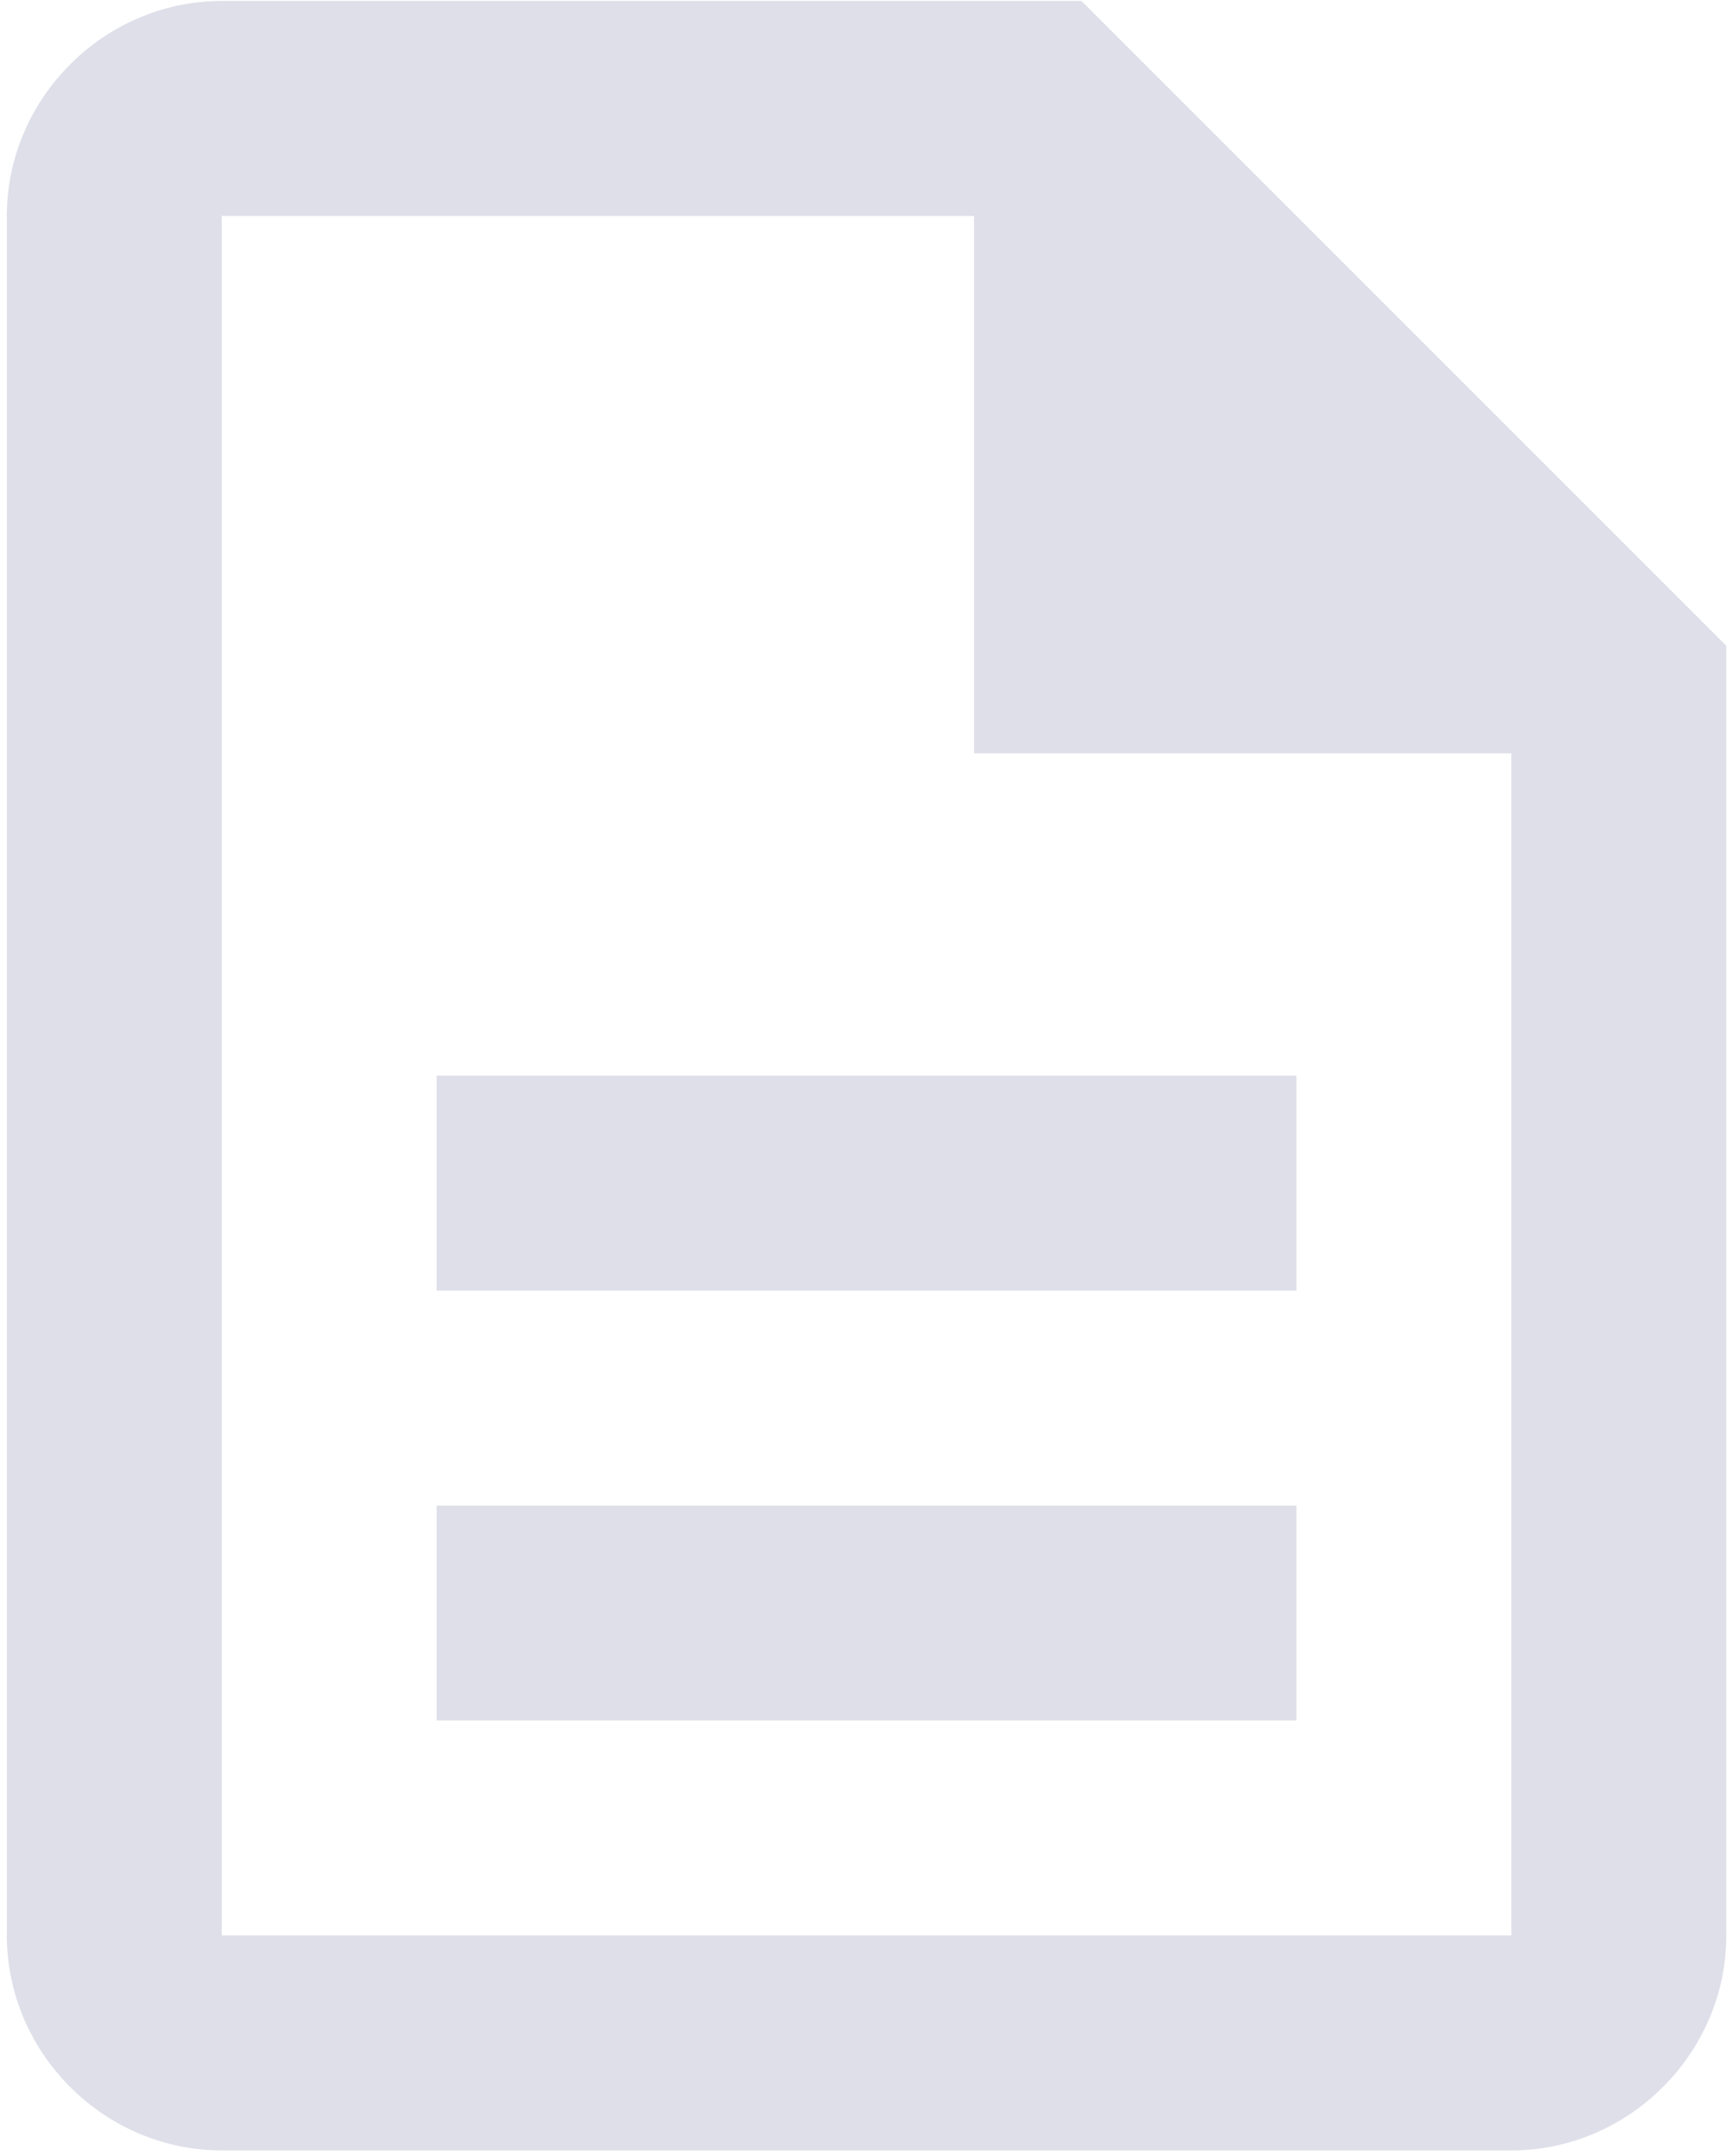 <svg width="127" height="158" viewBox="0 0 127 158" fill="none" xmlns="http://www.w3.org/2000/svg">
<path d="M16.252 0.071C7.635 0.071 0.502 7.204 0.502 15.822V141.828C0.502 150.446 7.635 157.579 16.252 157.579H110.757C119.375 157.579 126.508 150.446 126.508 141.828V47.323L79.255 0.071H16.252ZM16.252 15.822H71.38V55.199H110.757V141.828H16.252V15.822ZM32.003 78.825V94.576H95.006V78.825H32.003ZM32.003 110.326V126.077H95.006V110.326H32.003Z" fill="#DEDFE9"/>
</svg>

